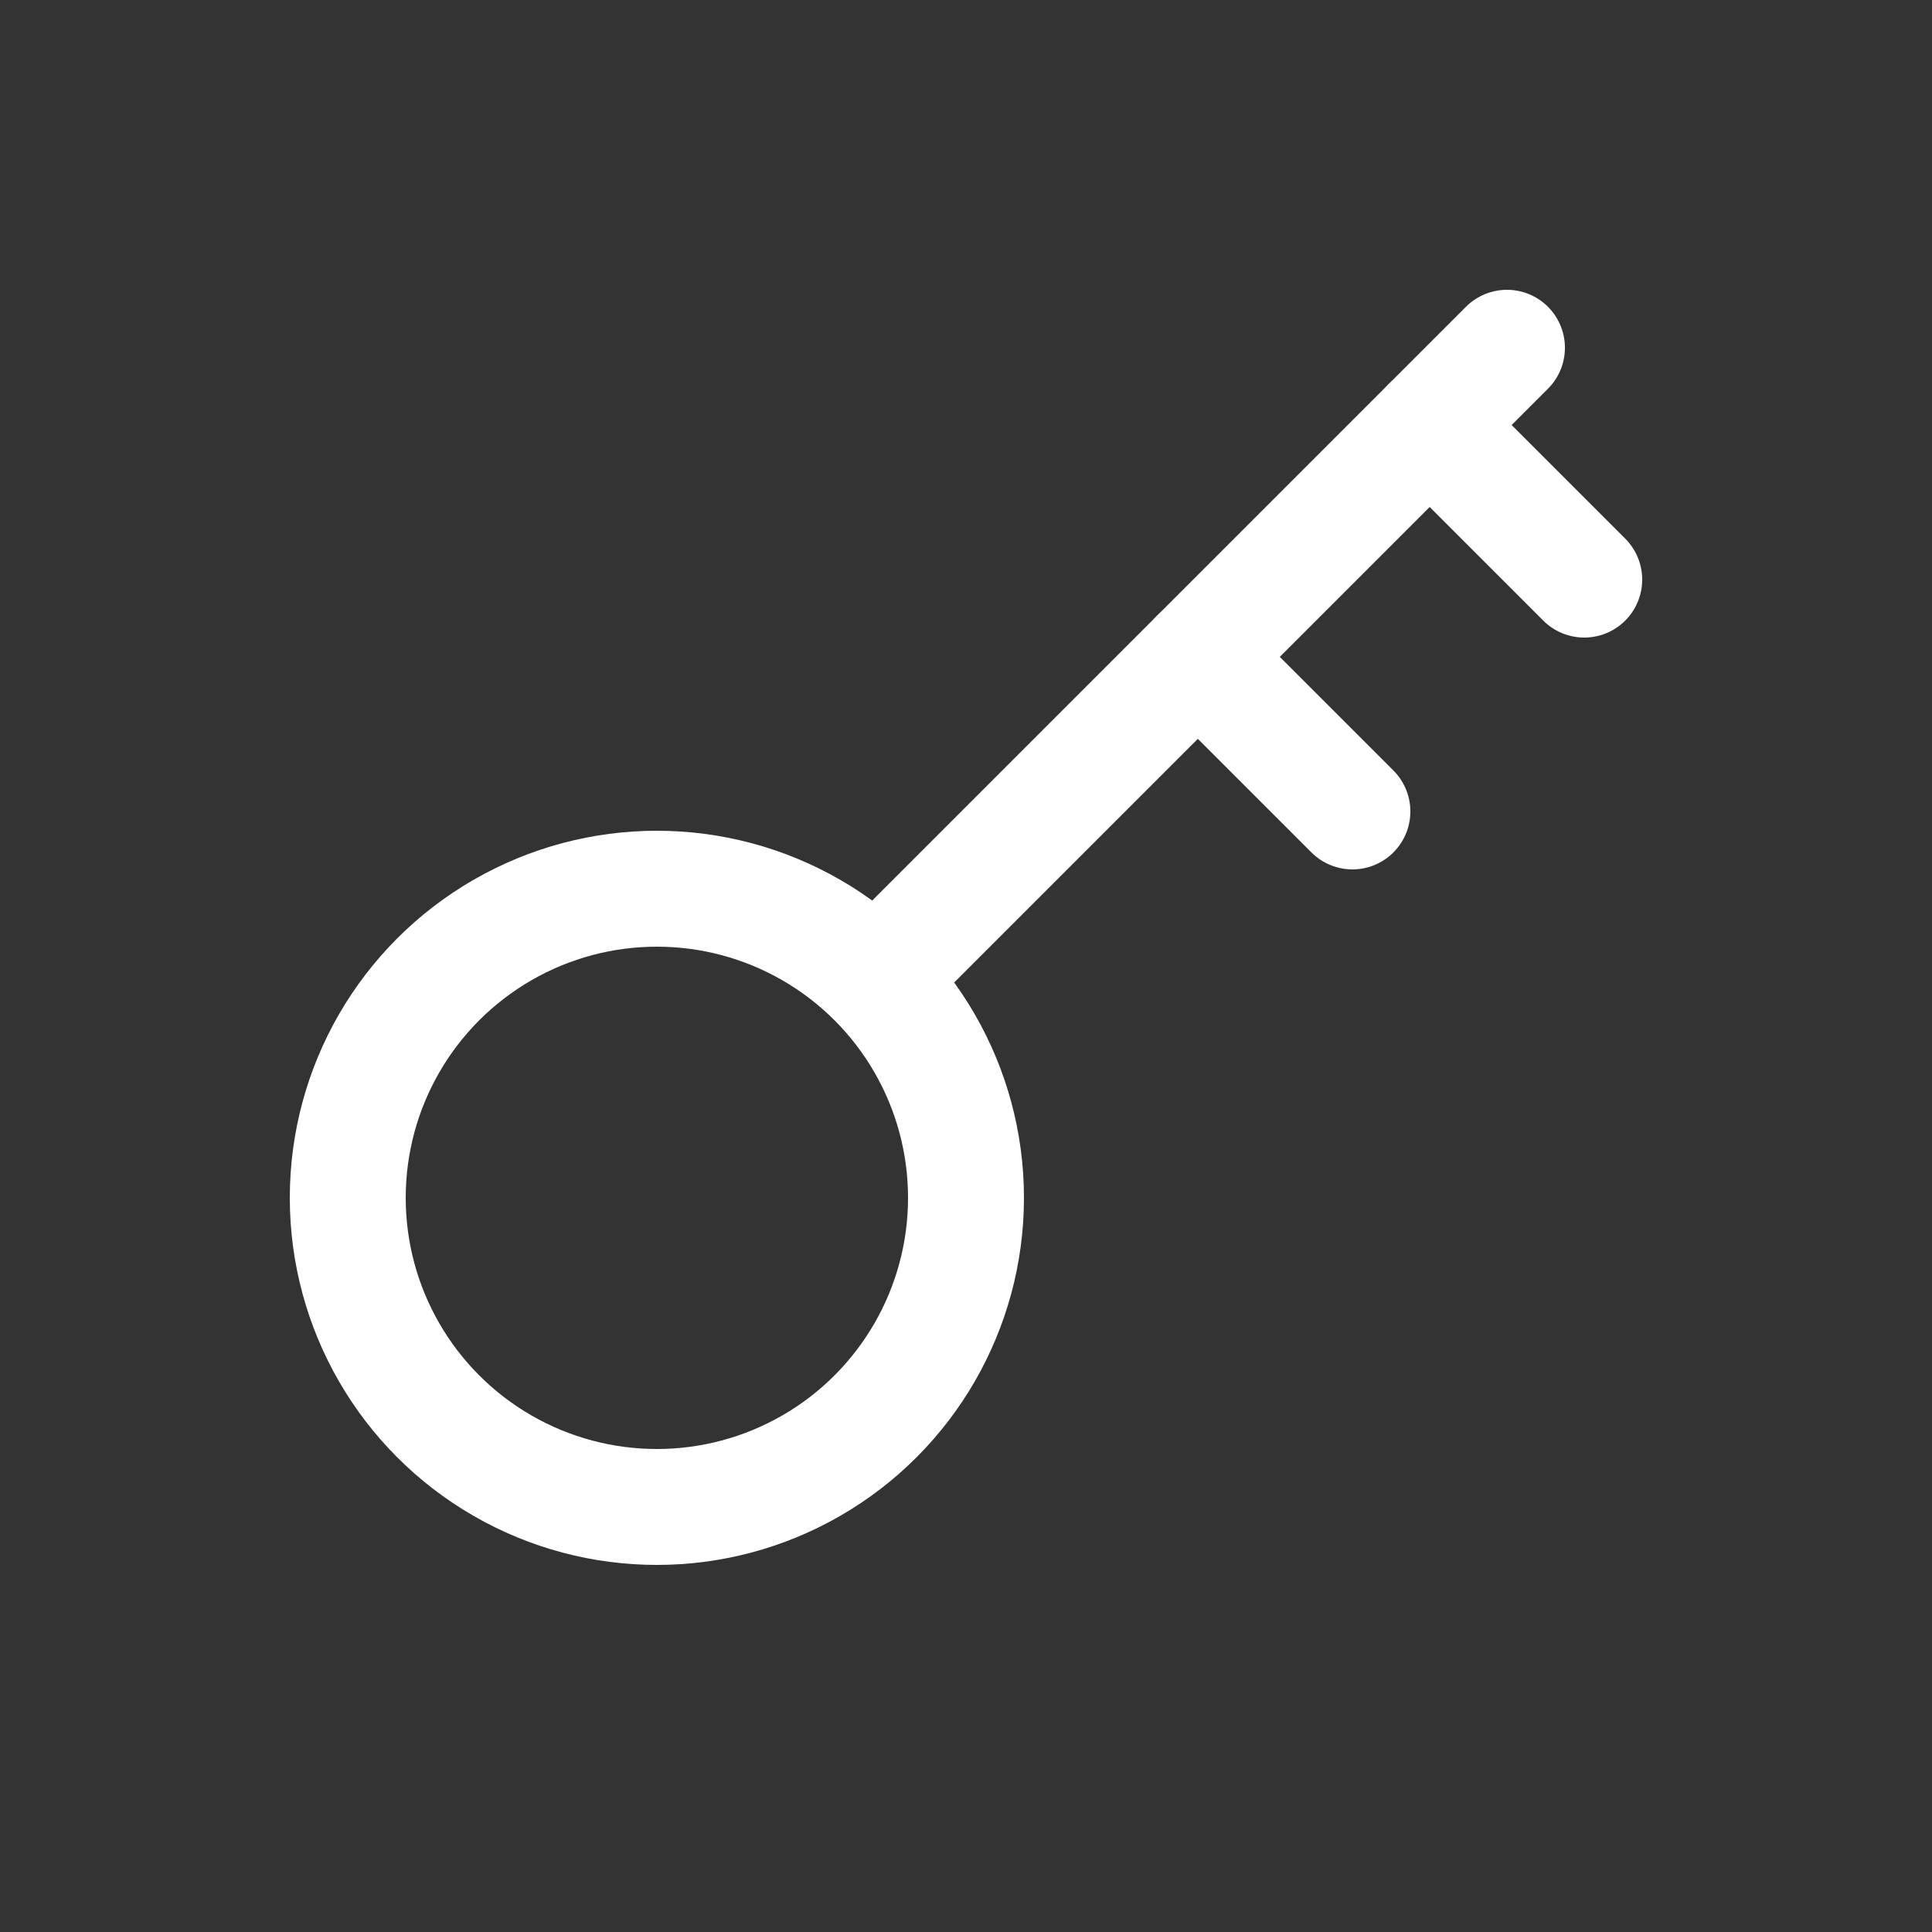 <svg width="25" height="25" viewBox="0 0 25 25" fill="none" xmlns="http://www.w3.org/2000/svg">
<rect x="0" y="0" width="25" height="25" fill="#333333" stroke="none"/>
<circle cx="8.5" cy="15.5" r="4" stroke="white" stroke-width="1.5" stroke-linecap="round" stroke-linejoin="round"/>
<path d="M11.35 12.65L19.5 4.5" stroke="white" stroke-width="1.5" stroke-linecap="round" stroke-linejoin="round"/>
<path d="M18.5 5.5L20.5 7.5" stroke="white" stroke-width="1.5" stroke-linecap="round" stroke-linejoin="round"/>
<path d="M15.5 8.5L17.5 10.5" stroke="white" stroke-width="1.5" stroke-linecap="round" stroke-linejoin="round"/>
</svg>
